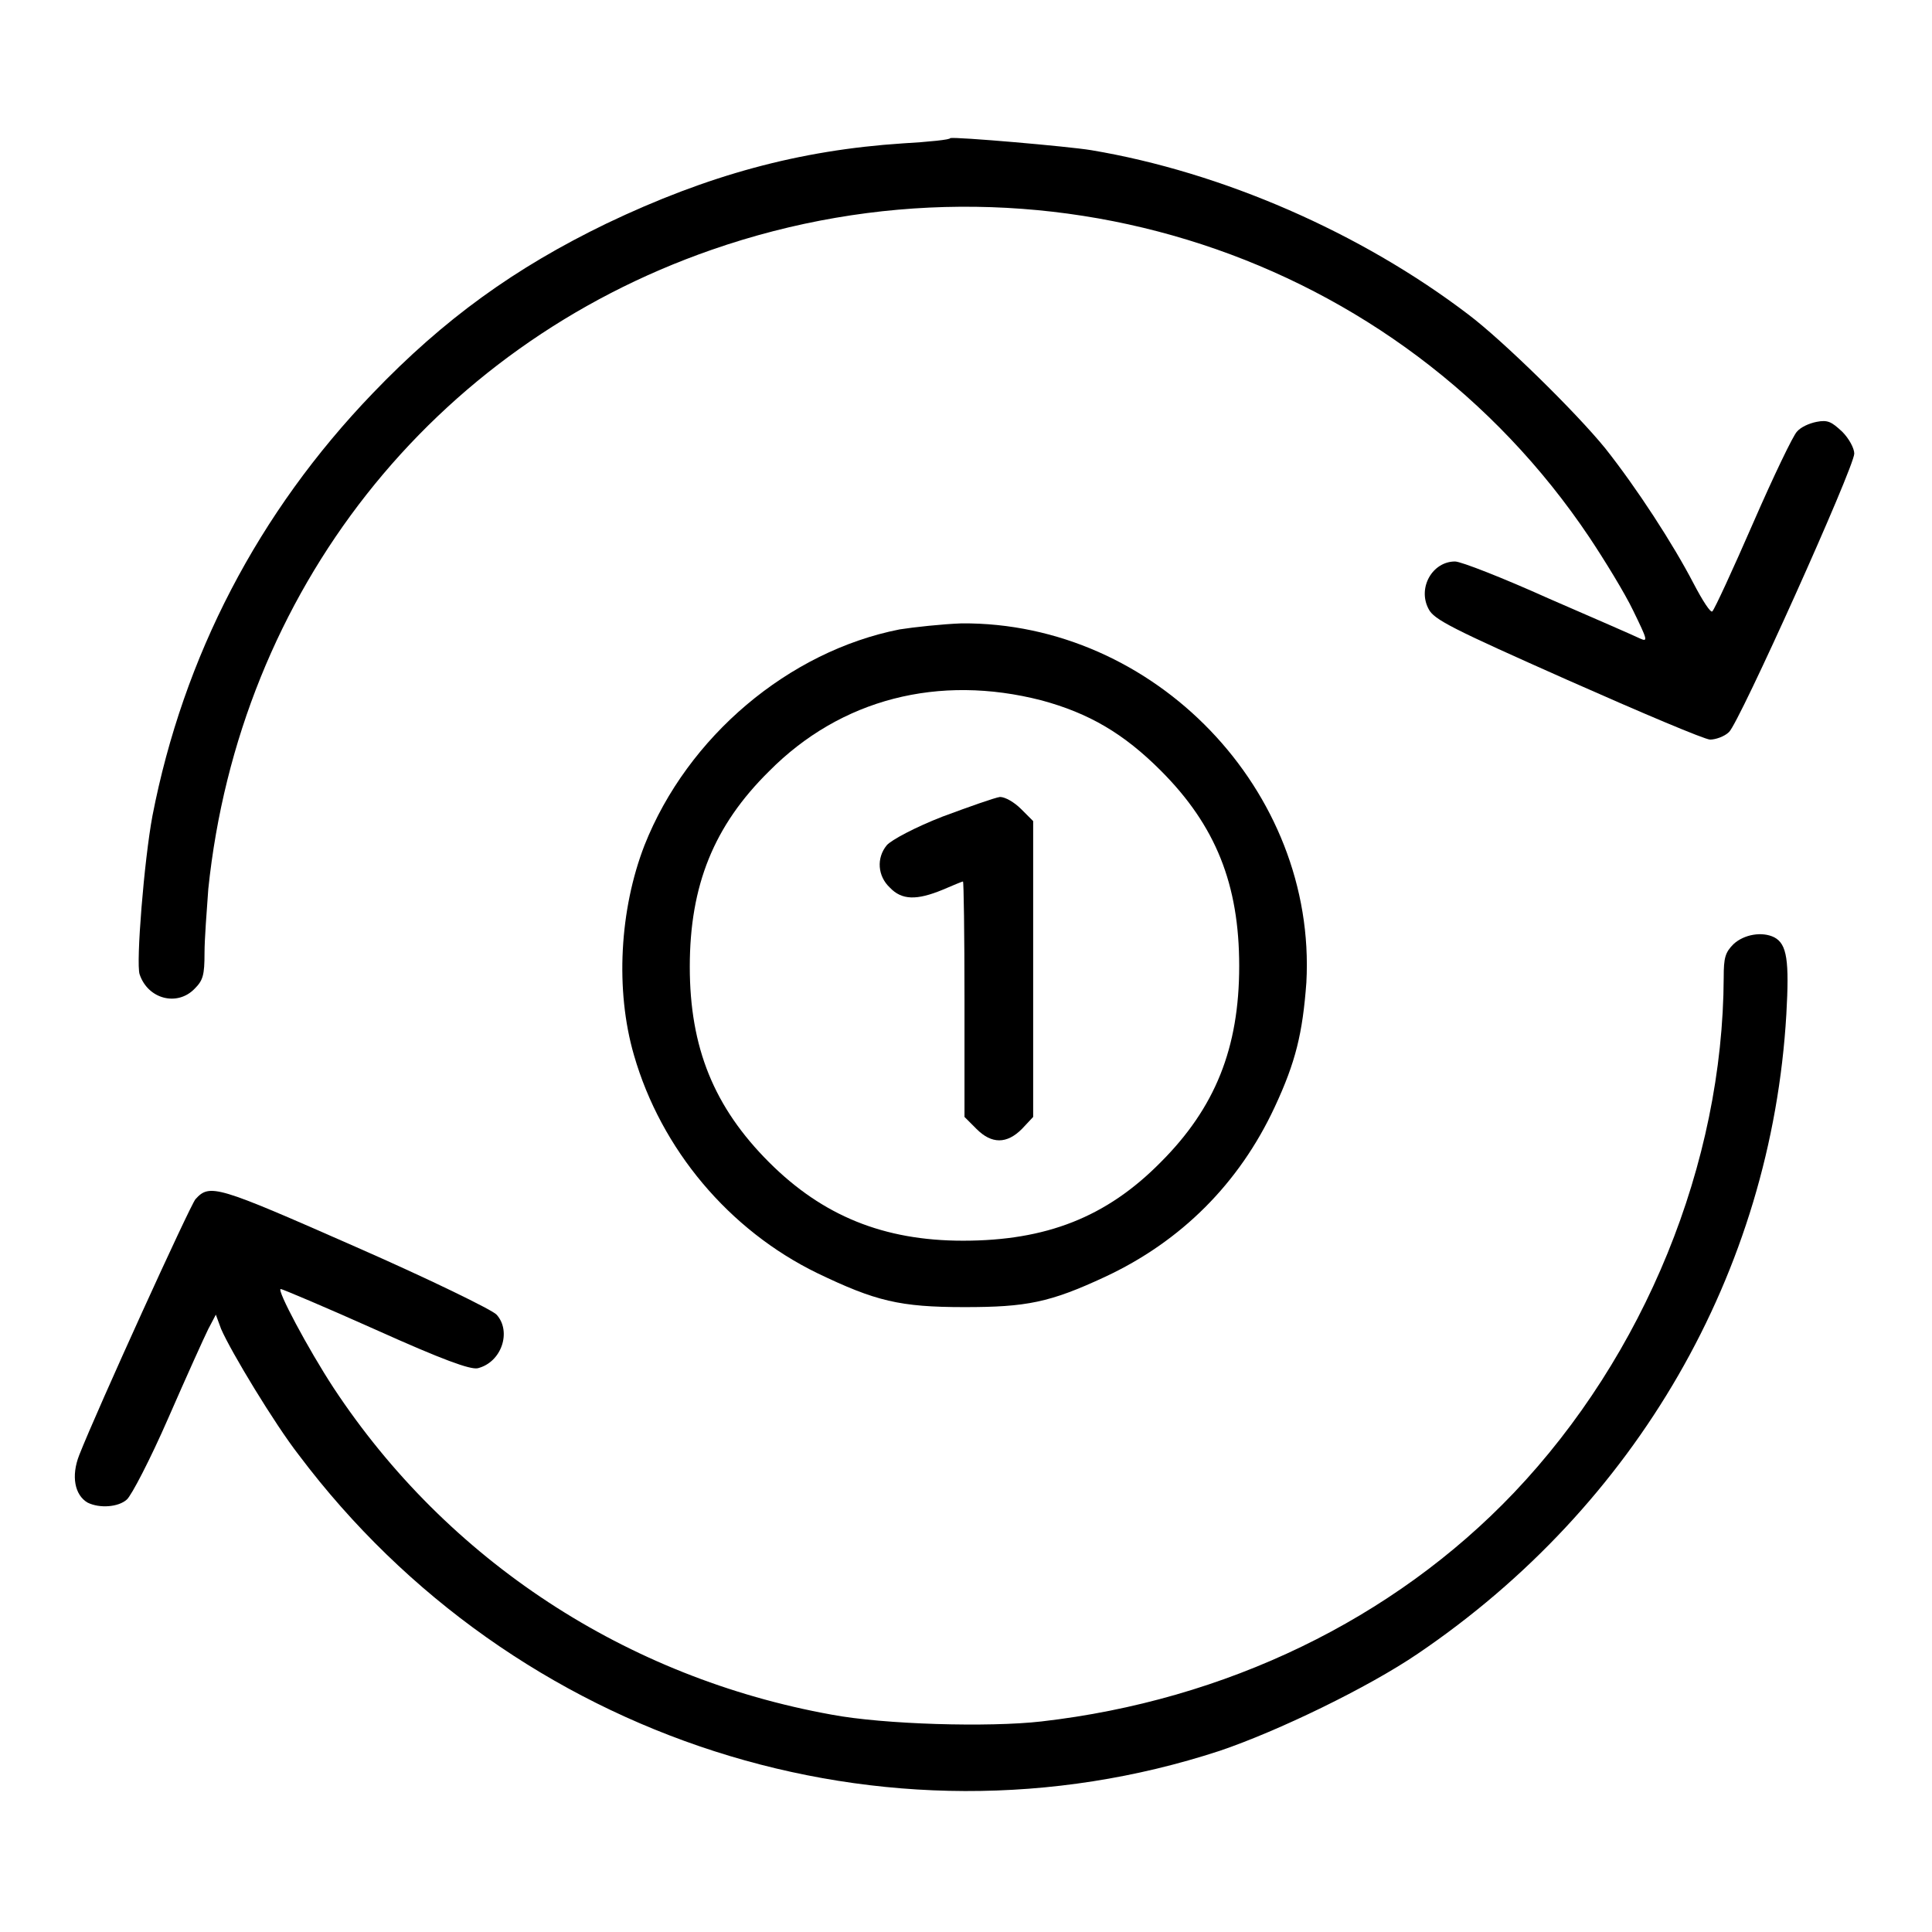 <?xml version="1.0" encoding="utf-8"?>
<!-- Svg Vector Icons : http://www.onlinewebfonts.com/icon -->
<!DOCTYPE svg PUBLIC "-//W3C//DTD SVG 1.1//EN" "http://www.w3.org/Graphics/SVG/1.1/DTD/svg11.dtd">
<svg version="1.1" xmlns="http://www.w3.org/2000/svg" xmlns:xlink="http://www.w3.org/1999/xlink" x="0px" y="0px" viewBox="0 0 256 256" enable-background="new 0 0 256 256" xml:space="preserve">
<g><g><g><path fill="#000000" d="M119.6,19c-13.7,0.9-25.8,4.2-39.2,10.6c-12.2,5.9-21.6,12.7-31,22.5c-15.2,15.8-25.1,34.9-29.2,56c-1.1,5.9-2.2,19.5-1.7,21c1.1,3.3,5,4.3,7.3,1.9c1.1-1.1,1.3-1.8,1.3-4.7c0-1.9,0.3-5.7,0.5-8.5c4.1-39.4,29.6-71.8,66.7-84.7c43.4-15.1,91.1,0.5,116.3,38.1c2,3,4.7,7.4,5.8,9.7c1.9,3.9,2,4.2,0.9,3.7c-0.6-0.3-6.1-2.7-12.1-5.3c-6-2.7-11.6-4.9-12.4-4.9c-3,0-5,3.5-3.5,6.3c0.7,1.4,3.1,2.6,18.4,9.4c9.7,4.3,18.2,7.9,18.9,7.9s1.9-0.4,2.5-1c1.3-1.1,16.6-35.1,16.6-36.9c0-0.7-0.7-2-1.6-2.9c-1.4-1.3-1.9-1.6-3.4-1.3c-1,0.2-2.1,0.7-2.6,1.3c-0.5,0.5-3.1,5.9-5.8,12.1c-2.7,6.2-5.1,11.4-5.4,11.7c-0.2,0.3-1.3-1.4-2.5-3.7c-2.7-5.2-7.5-12.6-11.7-17.9c-3.9-4.8-13.6-14.3-18.1-17.7c-14.3-10.9-32.7-18.9-50-21.8c-3-0.5-18-1.8-18.7-1.6C126,18.5,123.1,18.8,119.6,19z"/><path fill="#000000" d="M119.2,83.4c-14.7,2.9-28.1,14.2-33.8,28.6c-3.3,8.5-3.9,19.2-1.4,27.8c3.6,12.5,12.6,23.2,24.3,28.9c7.7,3.7,10.9,4.5,19.5,4.5c8.2,0,11.3-0.6,18.6-4c10.1-4.7,17.8-12.4,22.5-22.5c2.8-6,3.7-9.8,4.2-16.5c1.4-25.4-20.1-47.8-45.7-47.6C124.8,82.7,121.1,83.1,119.2,83.4z M138,92.8c6.3,1.7,10.9,4.4,15.8,9.3c7.3,7.3,10.4,15.1,10.4,25.9c0,10.9-3.2,18.8-10.4,26c-7.2,7.3-15.2,10.4-26.2,10.4c-10.5,0-18.6-3.3-25.7-10.4c-7.3-7.3-10.5-15.2-10.5-25.9c0-10.8,3.2-18.7,10.5-25.9C111.4,92.6,124.4,89.3,138,92.8z"/><path fill="#000000" d="M124.9,108.2c-3.6,1.4-6.8,3.1-7.4,3.8c-1.4,1.7-1.2,4.1,0.4,5.6c1.6,1.7,3.6,1.7,7,0.3c1.4-0.6,2.6-1.1,2.7-1.1c0.1,0,0.2,7,0.2,15.6V148l1.6,1.6c2,2,4,2,6,0l1.5-1.6v-19.6v-19.6l-1.6-1.6c-0.9-0.9-2.1-1.6-2.8-1.6C131.8,105.7,128.4,106.9,124.9,108.2z"/><path fill="#000000" d="M229.7,125.1c-1.1,1.1-1.3,1.8-1.3,4.4c-0.1,24.7-10.5,50.1-27.8,68.3c-16,16.8-38.2,27.5-62.6,30.3c-7,0.8-20.9,0.4-27.8-0.9c-27.2-4.9-50.9-20.4-66-43.3c-3.4-5.2-7.6-13.1-7-13.1c0.2,0,5.9,2.4,12.6,5.4c8.9,4,12.5,5.3,13.5,5.1c3.2-0.8,4.5-4.9,2.5-7.1c-0.5-0.6-8.9-4.7-18.7-9c-18.4-8.1-19.3-8.4-21.2-6.3c-0.7,0.8-13,27.8-15.4,33.9c-1.1,2.8-0.6,5.3,1.1,6.3c1.6,0.8,4.1,0.6,5.2-0.4c0.6-0.5,3.1-5.3,5.5-10.8c2.4-5.5,4.8-10.8,5.3-11.8l1-1.9l0.7,1.9c1.3,3,7.1,12.6,10.3,16.7c28.5,37.9,77.7,53.7,122,39.2c7.7-2.6,19.7-8.4,26.3-12.9c28.9-19.6,46.8-50.5,48.8-84.7c0.4-7.1,0.1-9.3-1.6-10.2C233.5,123.4,231.1,123.8,229.7,125.1z"/></g></g></g>
</svg>